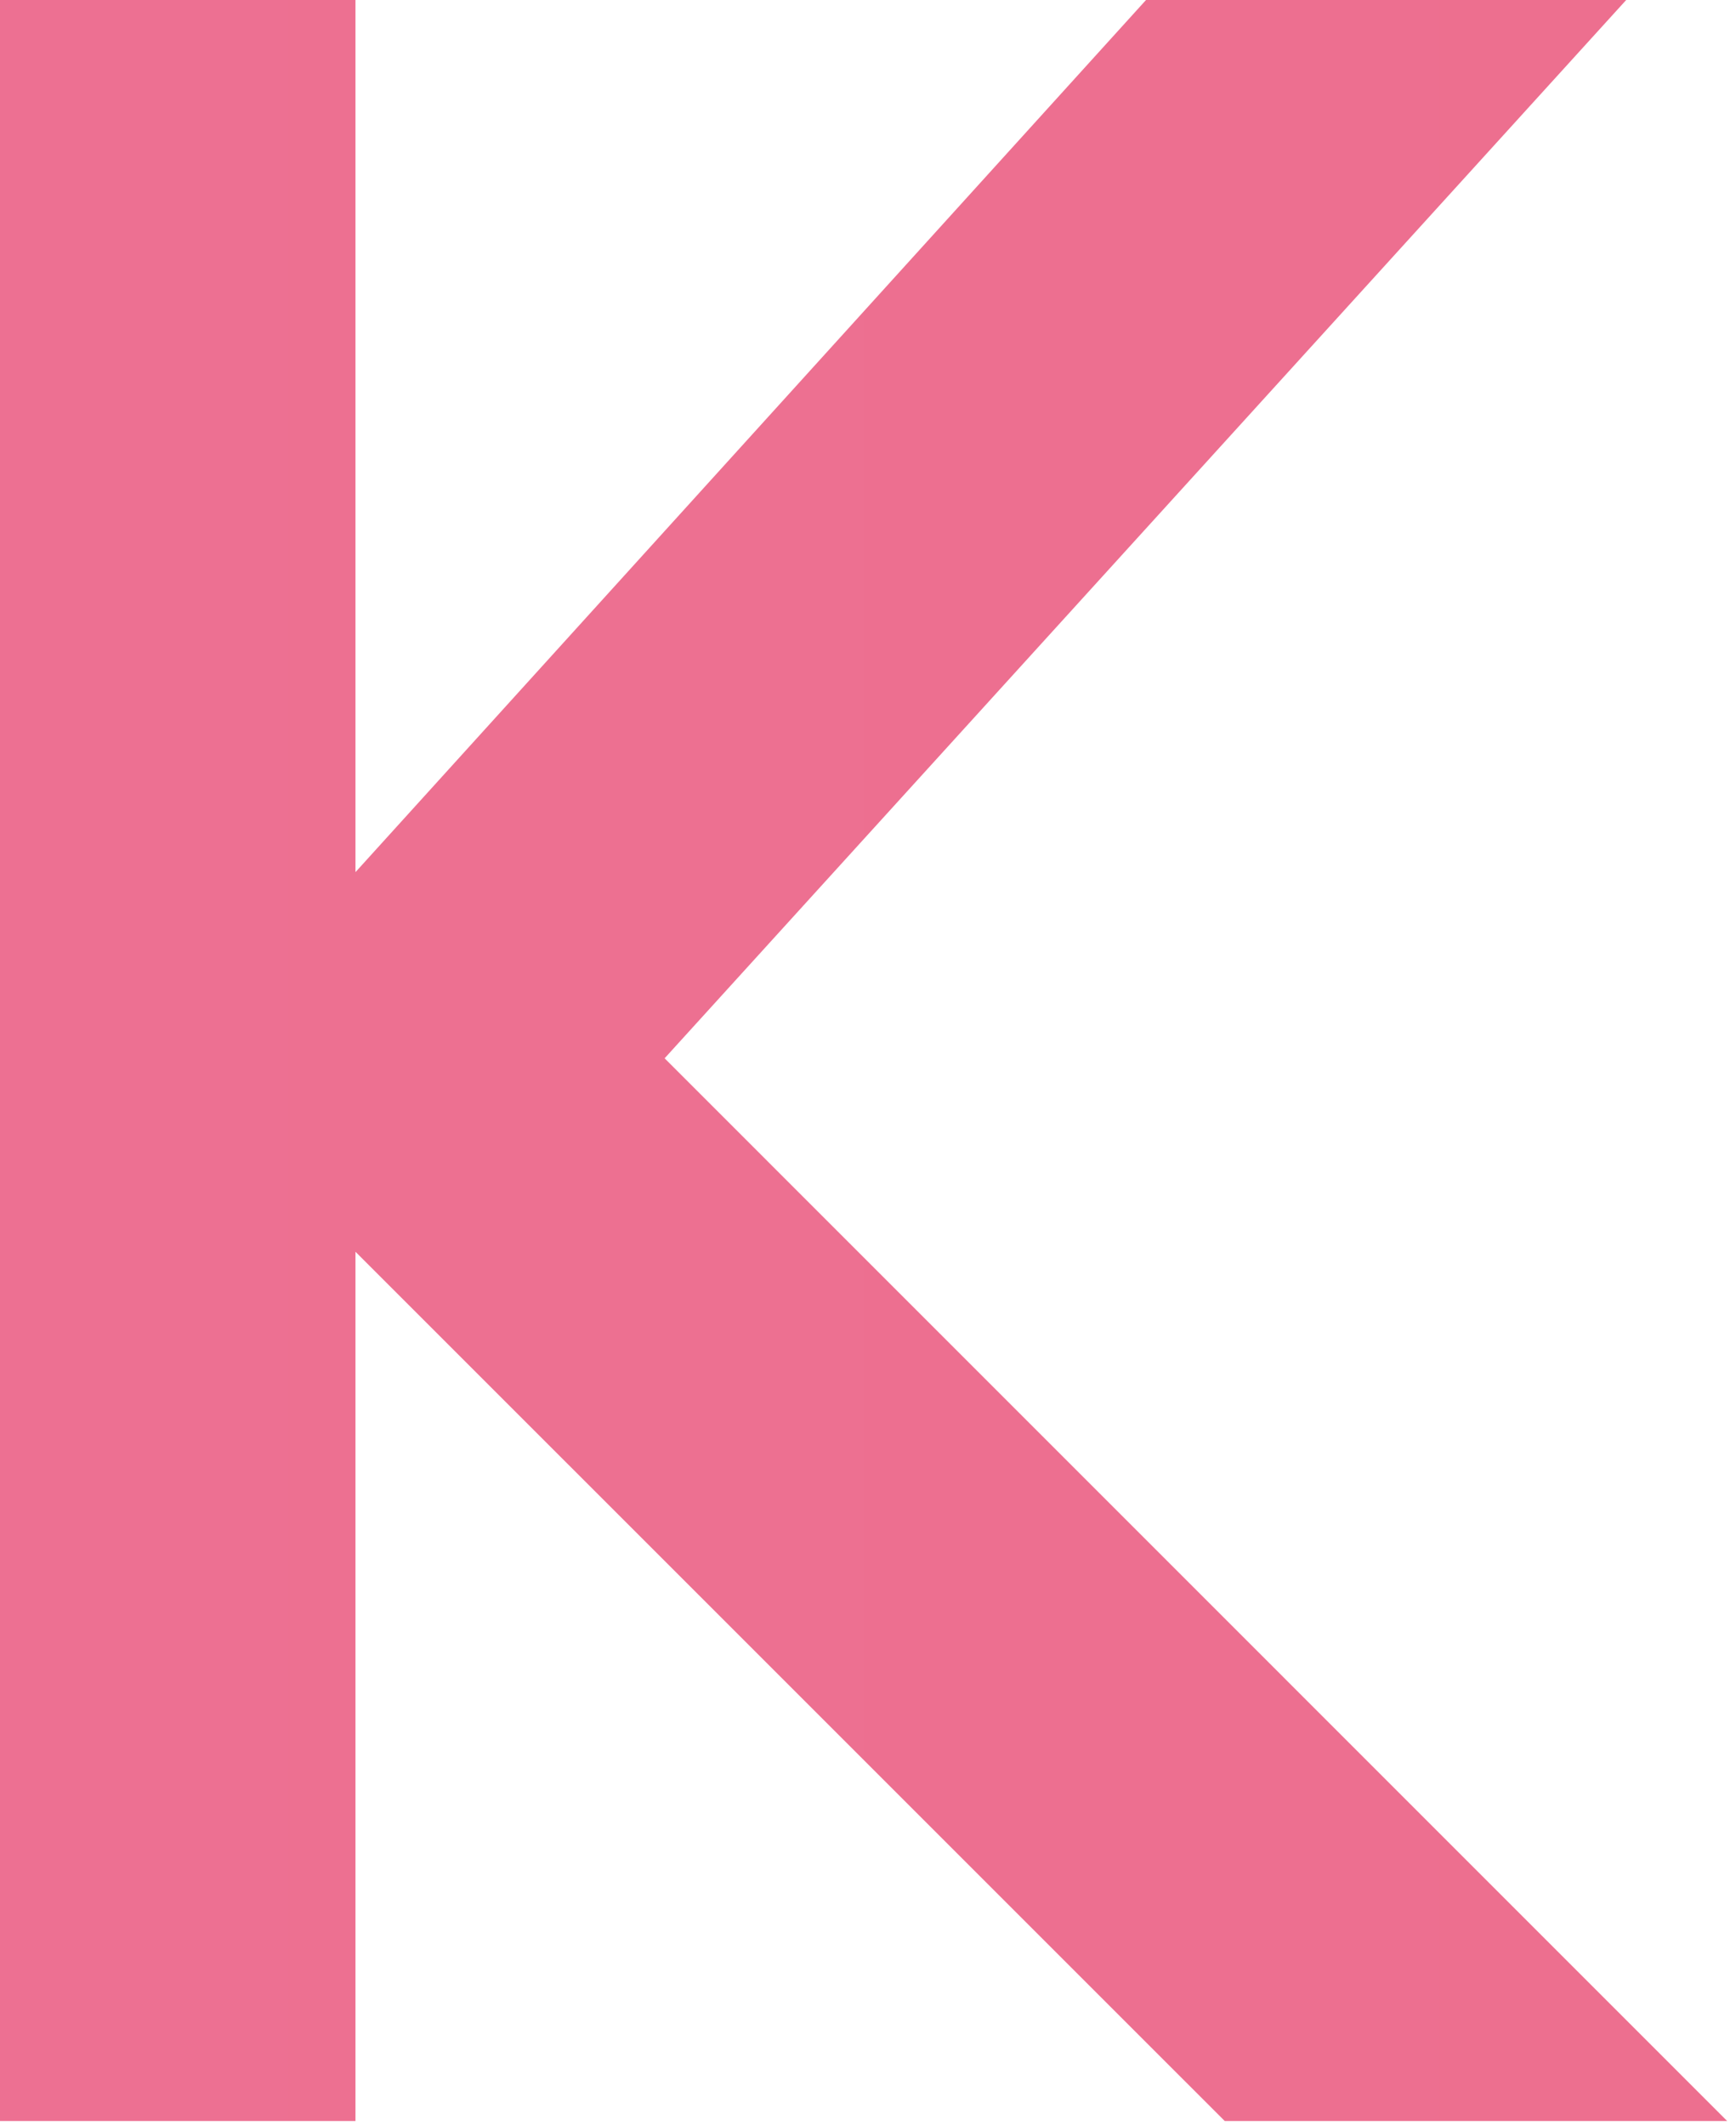 <svg width="183" height="224" viewBox="0 0 183 224" fill="none" xmlns="http://www.w3.org/2000/svg">
<path d="M171.425 0H120.807L37.472 91.932V0H0V223.57H37.472V131.946L129.103 223.57H182.066L70.06 111.554L171.425 0Z" fill="url(#paint0_linear_5542_560)"/>
<defs>
<linearGradient id="paint0_linear_5542_560" x1="182.066" y1="111.785" x2="0" y2="111.785" gradientUnits="userSpaceOnUse">
<stop stop-color="#ED6F8F"/>
<stop offset="1" stop-color="#ED7092"/>
</linearGradient>
</defs>
</svg>
